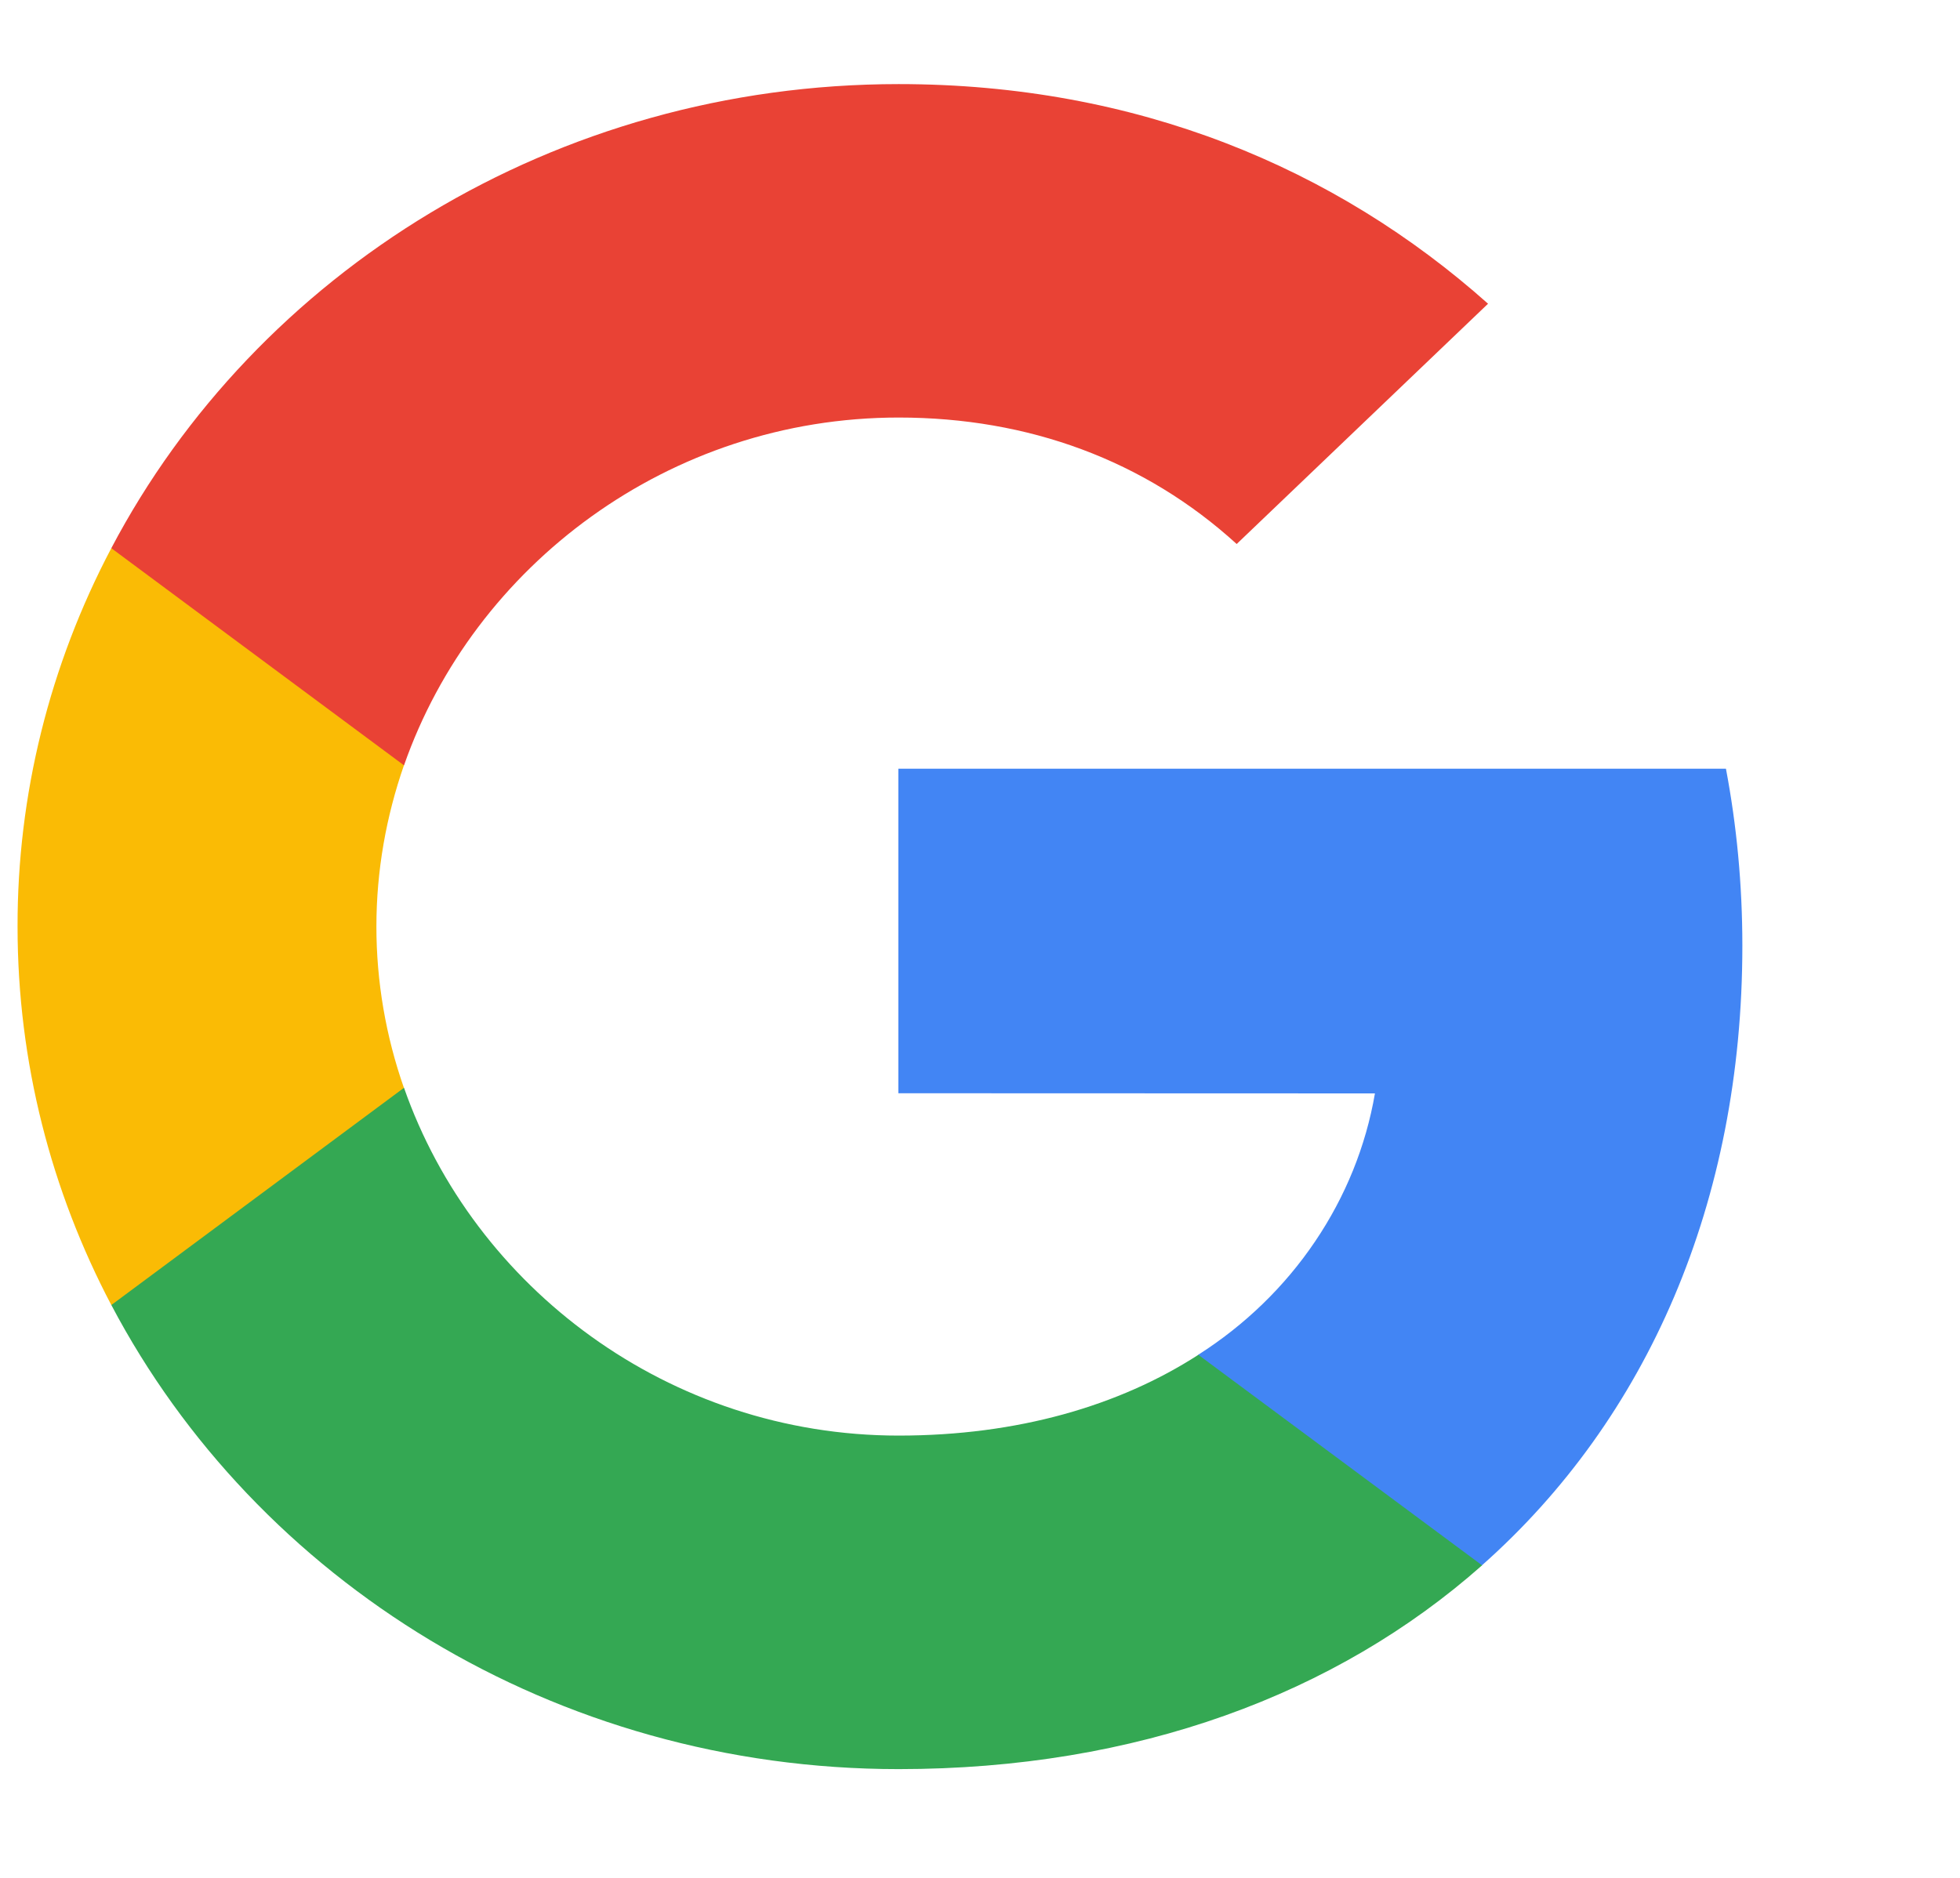 <svg width="24" height="23" viewBox="0 0 24 23" fill="none" xmlns="http://www.w3.org/2000/svg">
<path d="M21.335 11.584C21.335 10.83 21.265 10.108 21.134 9.415H11V13.39L16.836 13.392C16.725 14.038 16.475 14.656 16.102 15.207C15.73 15.758 15.243 16.23 14.671 16.594V19.173H18.145C20.173 17.377 21.335 14.721 21.335 11.584Z" fill="#4285F4"/>
<path d="M14.673 16.594C13.706 17.218 12.461 17.583 11.004 17.583C8.189 17.583 5.802 15.768 4.947 13.323H1.363V15.983C3.138 19.354 6.788 21.668 11.004 21.668C13.918 21.668 16.365 20.751 18.148 19.172L14.674 16.594L14.673 16.594Z" fill="#34A853"/>
<path d="M4.609 11.349C4.609 10.662 4.729 9.999 4.946 9.374V6.714H1.363C0.605 8.152 0.212 9.74 0.215 11.349C0.215 13.017 0.63 14.59 1.363 15.984L4.946 13.324C4.723 12.687 4.609 12.02 4.609 11.349H4.609Z" fill="#FABB05"/>
<path d="M11.004 5.114C12.595 5.114 14.018 5.638 15.143 6.663L18.221 3.72C16.352 2.054 13.914 1.03 11.004 1.03C6.789 1.03 3.138 3.343 1.363 6.714L4.947 9.374C5.802 6.929 8.189 5.114 11.004 5.114Z" fill="#E94235"/>
</svg>
